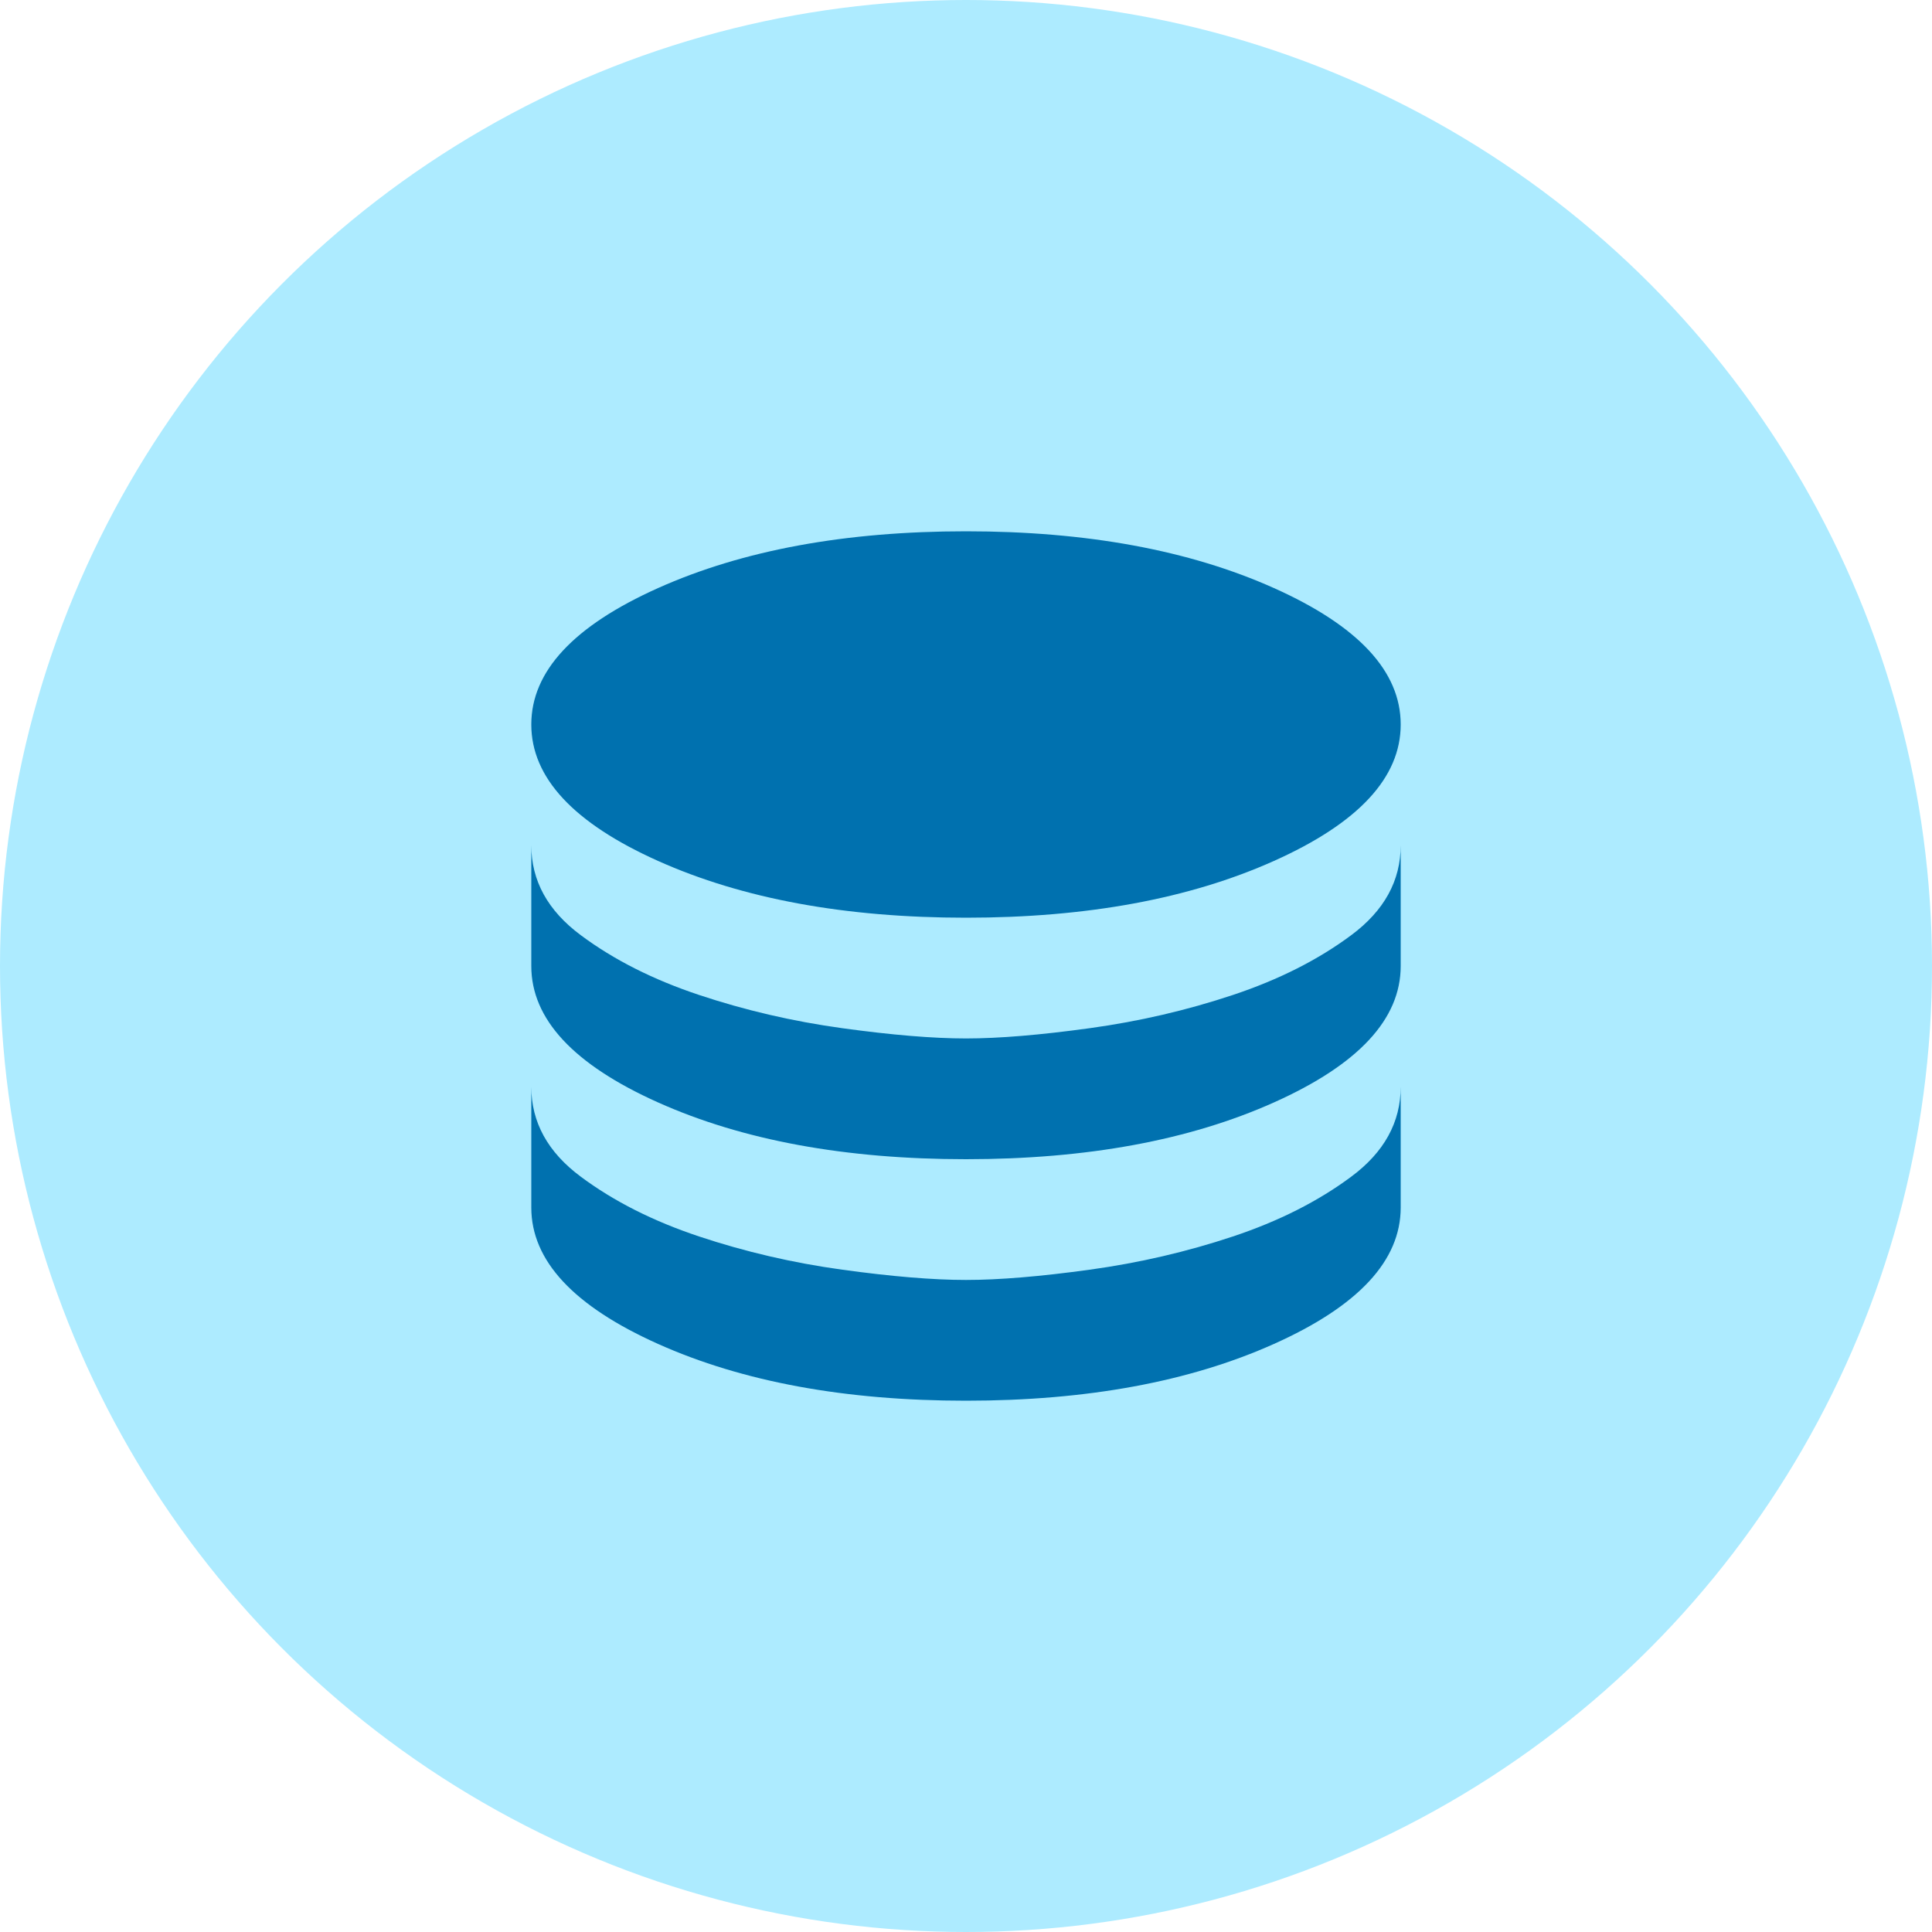 <svg width="32" height="32" viewBox="0 0 32 32" fill="none" xmlns="http://www.w3.org/2000/svg">
<circle cx="16" cy="16" r="16" fill="#ADEBFF"/>
<mask id="mask0_139_2074" style="mask-type:alpha" maskUnits="userSpaceOnUse" x="6" y="6" width="20" height="20">
<rect x="6.4" y="6.4" width="19.2" height="19.2" fill="#D9D9D9"/>
</mask>
<g mask="url(#mask0_139_2074)">
<path d="M16 15.2C14 15.2 12.3 14.887 10.9 14.26C9.5 13.633 8.8 12.88 8.8 12C8.8 11.12 9.5 10.367 10.9 9.74C12.3 9.113 14 8.8 16 8.8C18 8.8 19.7 9.113 21.1 9.74C22.5 10.367 23.2 11.12 23.2 12C23.2 12.88 22.5 13.633 21.1 14.26C19.7 14.887 18 15.2 16 15.2ZM16 19.2C14 19.2 12.3 18.887 10.9 18.26C9.5 17.633 8.8 16.88 8.8 16V14C8.8 14.587 9.073 15.084 9.62 15.49C10.166 15.897 10.82 16.227 11.58 16.48C12.34 16.733 13.13 16.917 13.95 17.03C14.77 17.143 15.453 17.2 16 17.2C16.547 17.2 17.23 17.143 18.049 17.03C18.87 16.917 19.66 16.733 20.42 16.48C21.18 16.227 21.833 15.897 22.38 15.49C22.927 15.084 23.2 14.587 23.2 14V16C23.2 16.88 22.5 17.633 21.1 18.26C19.7 18.887 18 19.2 16 19.2ZM16 23.2C14 23.2 12.3 22.887 10.9 22.26C9.5 21.633 8.8 20.88 8.8 20V18C8.8 18.587 9.073 19.084 9.62 19.49C10.166 19.897 10.82 20.227 11.58 20.48C12.34 20.733 13.13 20.917 13.95 21.03C14.77 21.143 15.453 21.2 16 21.2C16.547 21.2 17.23 21.143 18.049 21.03C18.87 20.917 19.66 20.733 20.42 20.48C21.18 20.227 21.833 19.897 22.38 19.49C22.927 19.084 23.2 18.587 23.2 18V20C23.2 20.88 22.5 21.633 21.1 22.26C19.7 22.887 18 23.2 16 23.2Z" fill="#0071AF"/>
</g>
</svg>
